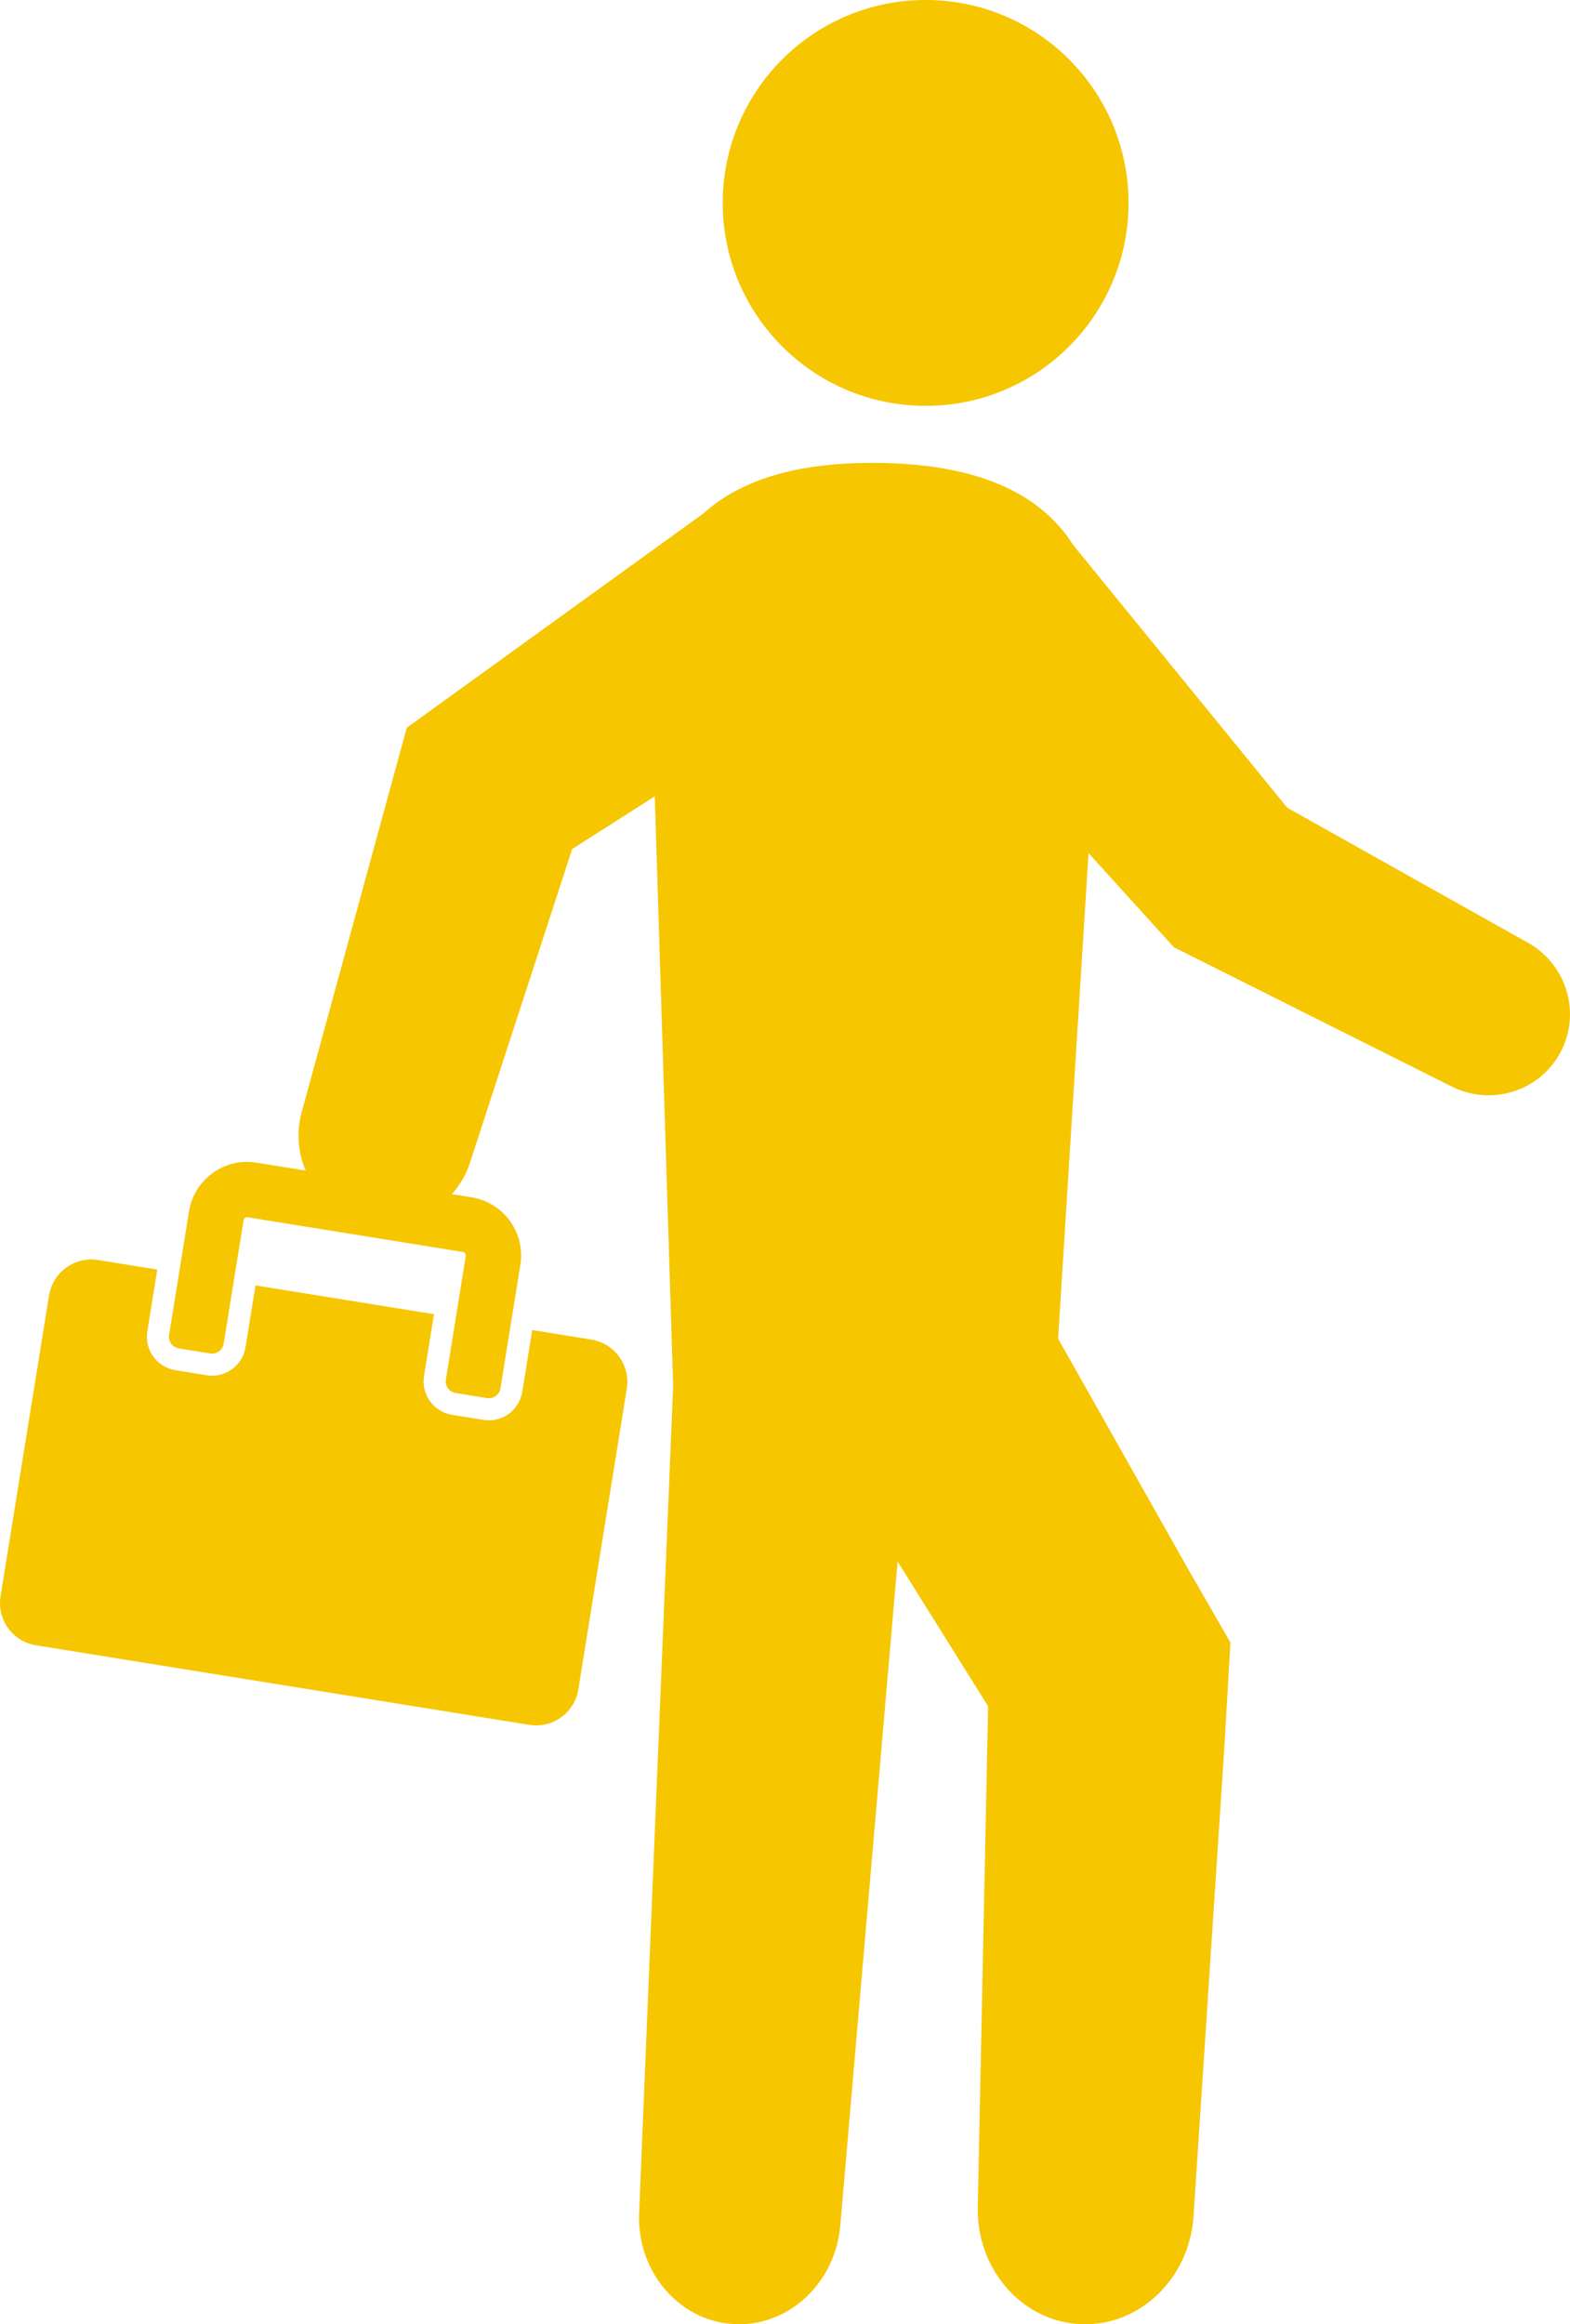 <?xml version="1.0" encoding="UTF-8"?><svg id="b" xmlns="http://www.w3.org/2000/svg" viewBox="0 0 176.02 260.541"><defs><style>.d{fill:#f6c600;}</style></defs><g id="c"><g><path class="d" d="M103.551,45.495c12.563,.125,22.848-9.958,22.973-22.521S116.565,.125,104.003,.001c-12.562-.125-22.848,9.958-22.972,22.521s9.958,22.848,22.521,22.973Z"/><path class="d" d="M171.109,105.57l-26.786-15.024-24.016-29.465c-3.777-5.988-11.06-9.084-21.941-9.192-8.767-.087-15.239,1.81-19.463,5.639l-33.298,24.049-11.722,42.886c-.69,2.322-.494,4.694,.386,6.754l-5.515-.889c-3.597-.58-6.983,1.869-7.563,5.466l-2.232,13.845c-.116,.717,.373,1.394,1.095,1.51l3.515,.567c.717,.116,1.394-.374,1.509-1.09l2.232-13.845c.036-.22,.241-.364,.457-.33l24.123,3.89c.216,.035,.365,.236,.33,.456l-2.232,13.845c-.116,.717,.374,1.394,1.09,1.51l3.516,.567c.721,.116,1.398-.373,1.514-1.09l2.232-13.845c.58-3.597-1.864-6.987-5.462-7.567l-2.217-.357c.944-1.061,1.684-2.334,2.115-3.788l11.371-34.897,9.265-5.907,2.058,66.088-3.799,92.374c-.431,6.657,4.27,12.383,10.501,12.786,6.23,.405,11.63-4.67,12.061-11.332l6.4-74.149,.489,.783,9.659,15.444-.22,10.726-.31,15.027-.621,30.052c-0,.002-0,.003-0,.004-.308,7.144,4.859,13.168,11.543,13.457,6.683,.289,12.35-5.268,12.659-12.412h0l1.972-29.998,.987-14.996,.492-7.5,.666-11.508-4.745-8.227-2.695-4.777-5.39-9.553-6.49-11.502,3.411-54.424,9.582,10.557,30.94,15.51c4.489,2.379,10.042,.698,12.401-3.757,2.36-4.452,.635-9.992-3.854-12.372Z"/><path class="d" d="M66.302,150.163l-6.629-1.069-1.118,6.931c-.333,2.064-2.283,3.473-4.356,3.139l-3.516-.567c-2.064-.333-3.477-2.284-3.144-4.349l1.118-6.931-20.012-3.227-1.118,6.931c-.333,2.064-2.284,3.473-4.352,3.14l-3.515-.567c-2.069-.334-3.478-2.285-3.145-4.349l1.118-6.931-6.633-1.07c-2.617-.422-5.079,1.357-5.501,3.974L.062,178.93c-.422,2.617,1.356,5.079,3.973,5.501l55.303,8.917c2.617,.422,5.079-1.356,5.501-3.973l5.435-33.71c.422-2.617-1.356-5.079-3.974-5.501Z"/></g></g></svg>